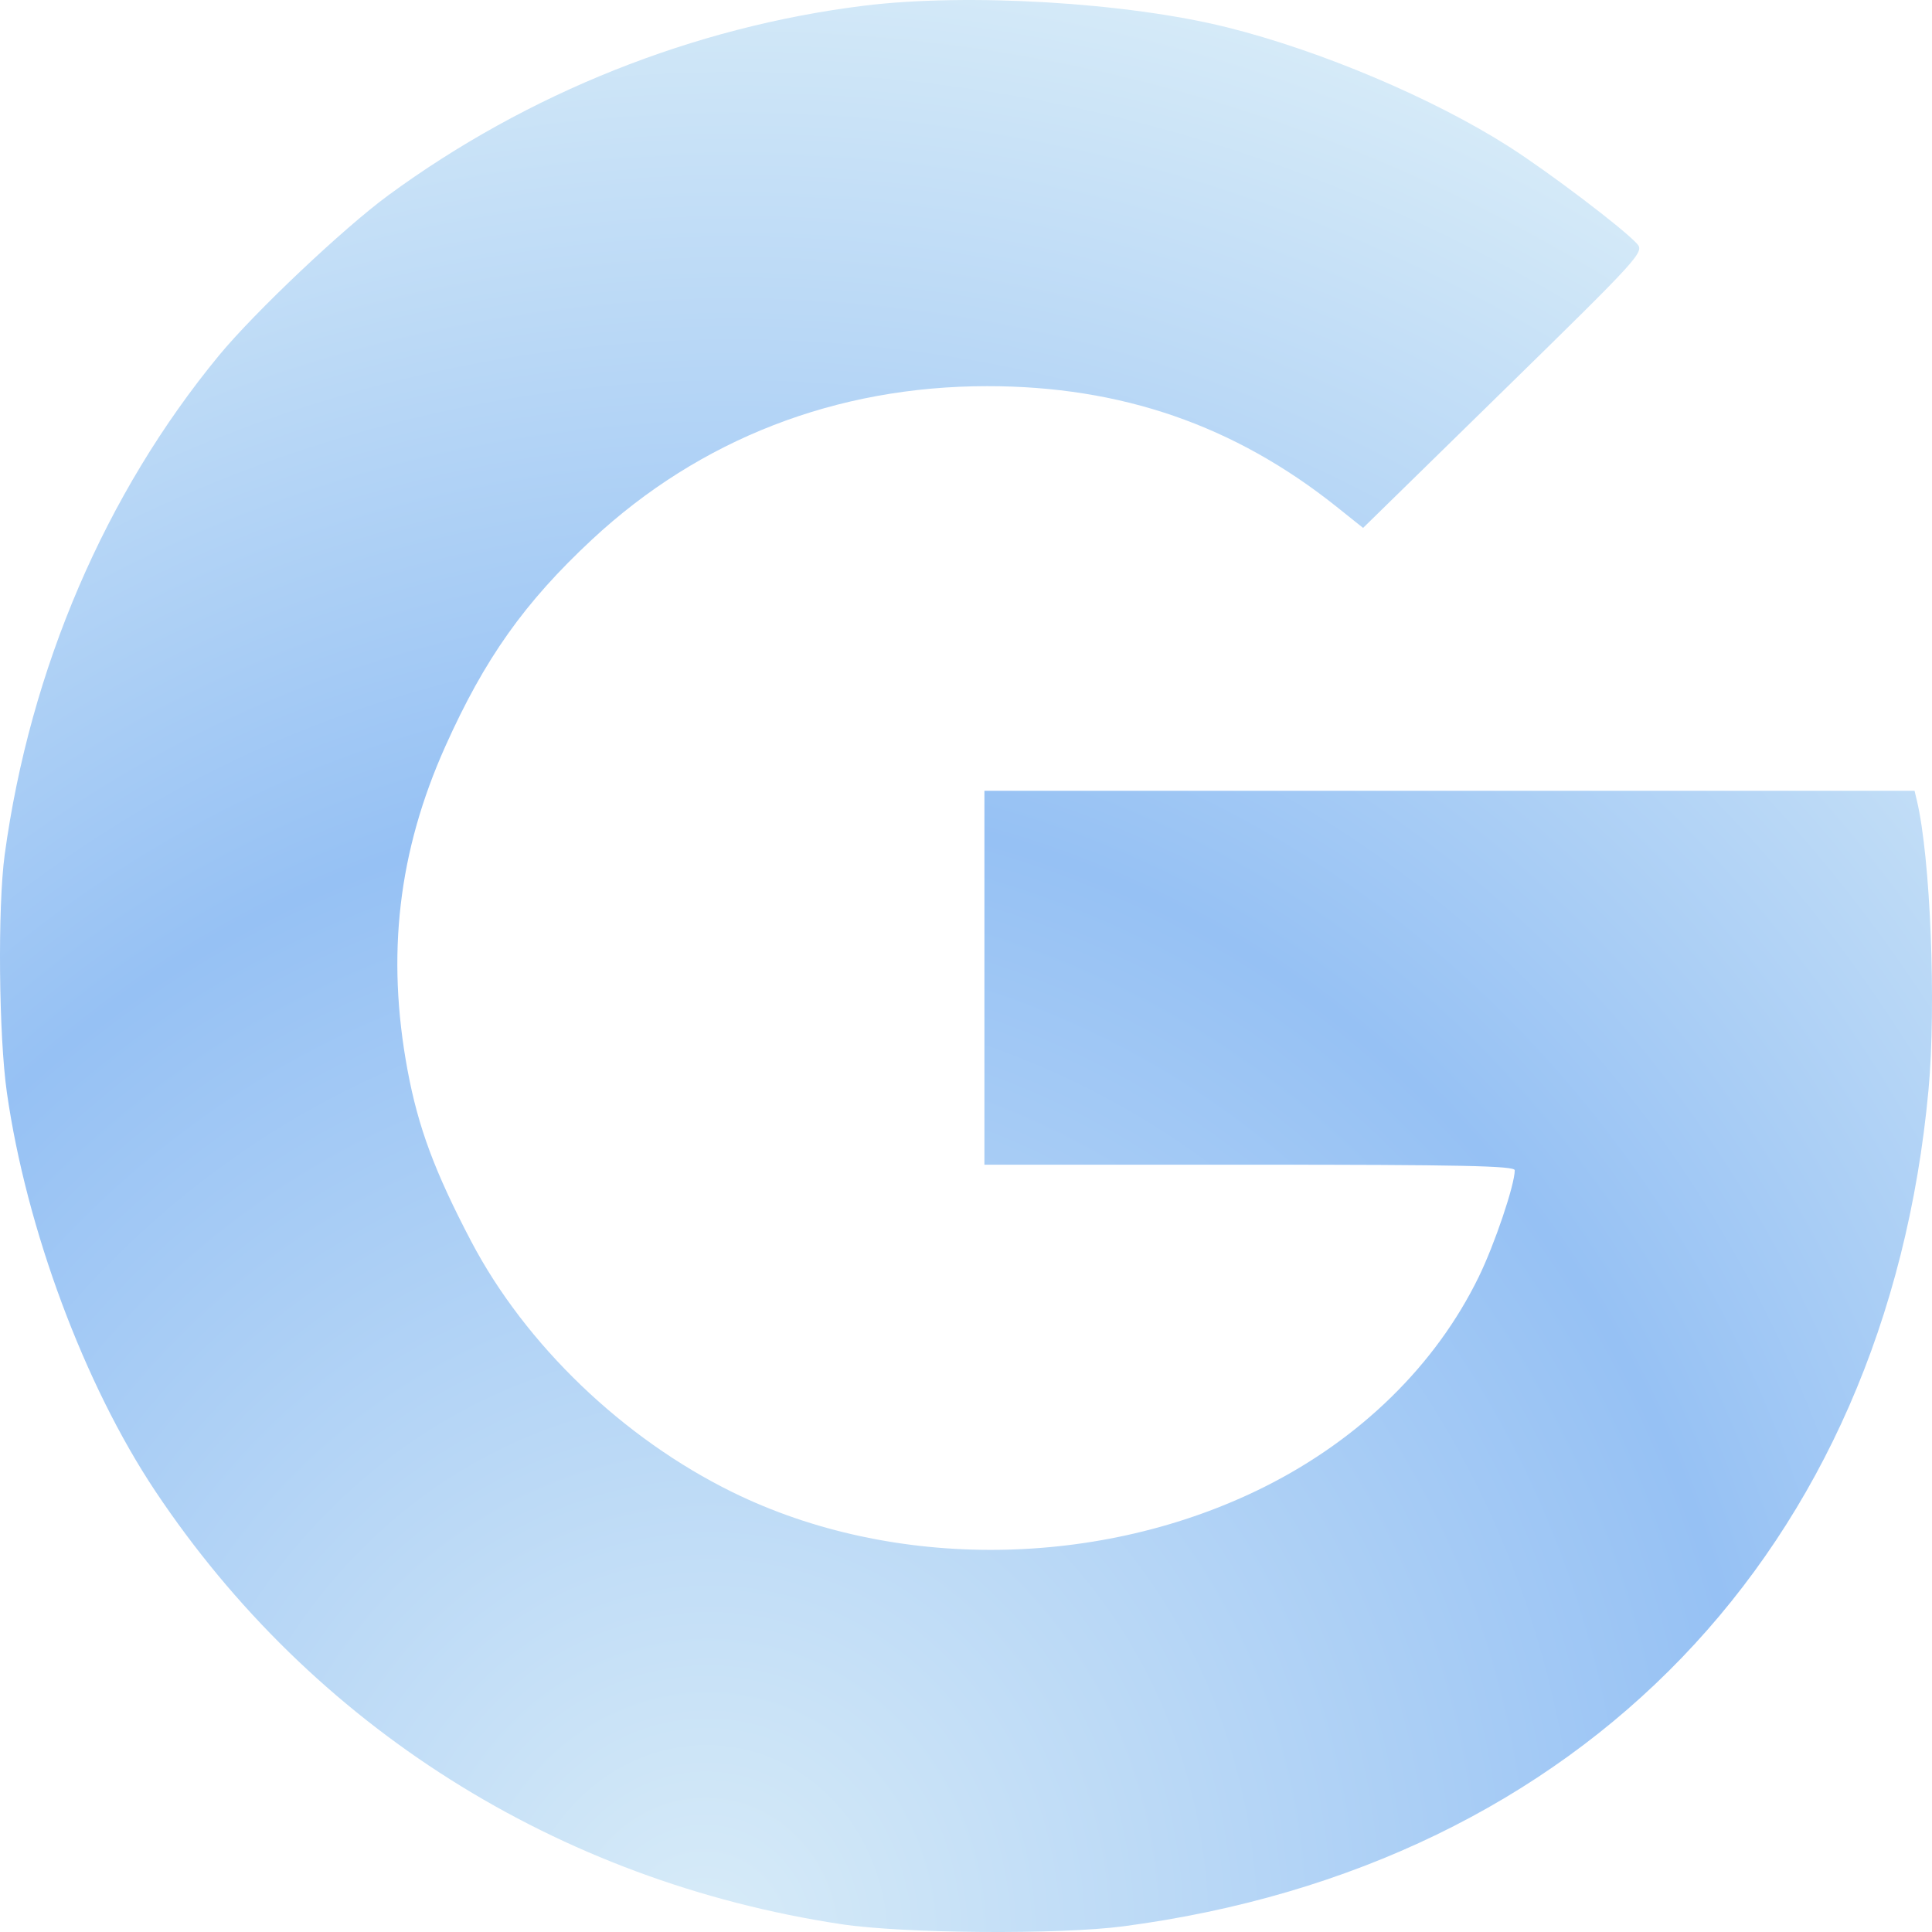 <svg width="32" height="32" viewBox="0 0 32 32" fill="none" xmlns="http://www.w3.org/2000/svg">
<path fill-rule="evenodd" clip-rule="evenodd" d="M14.306 0.095C11.488 0.445 8.74 1.541 6.431 3.235C5.692 3.777 4.217 5.172 3.629 5.885C1.744 8.172 0.499 11.073 0.078 14.154C-0.04 15.02 -0.021 17.154 0.114 18.096C0.437 20.356 1.397 22.934 2.572 24.697C5.168 28.591 9.23 31.157 13.93 31.87C14.965 32.027 17.547 32.046 18.613 31.905C26.196 30.901 31.238 25.662 31.942 18.053C32.072 16.649 31.974 14.2 31.75 13.262L31.711 13.098H24.008H16.305V16.194V19.291H20.697C24.198 19.291 25.089 19.31 25.089 19.383C25.089 19.623 24.755 20.613 24.492 21.15C23.782 22.607 22.533 23.831 20.946 24.626C18.229 25.986 14.79 26.021 12.132 24.715C10.321 23.826 8.702 22.272 7.804 20.56C7.199 19.406 6.927 18.675 6.75 17.724C6.396 15.82 6.596 14.103 7.376 12.362C8.027 10.909 8.687 9.978 9.806 8.936C11.593 7.273 13.851 6.396 16.351 6.396C18.568 6.395 20.447 7.044 22.139 8.394L22.577 8.744L24.91 6.461C27.166 4.254 27.238 4.174 27.115 4.038C26.887 3.786 25.65 2.848 24.995 2.43C23.738 1.628 21.876 0.84 20.325 0.453C18.665 0.039 16.018 -0.118 14.306 0.095Z" fill="url(#paint0_radial_797_12)"/>
<defs>
<radialGradient id="paint0_radial_797_12" cx="0" cy="0" r="1" gradientUnits="userSpaceOnUse" gradientTransform="translate(11.355 32) rotate(-73.811) scale(33.321 31.329)">
<stop stop-color="#D8ECF8"/>
<stop offset="0.564" stop-color="#96C1F4"/>
<stop offset="1" stop-color="#D8ECF8"/>
</radialGradient>
</defs>
</svg>
